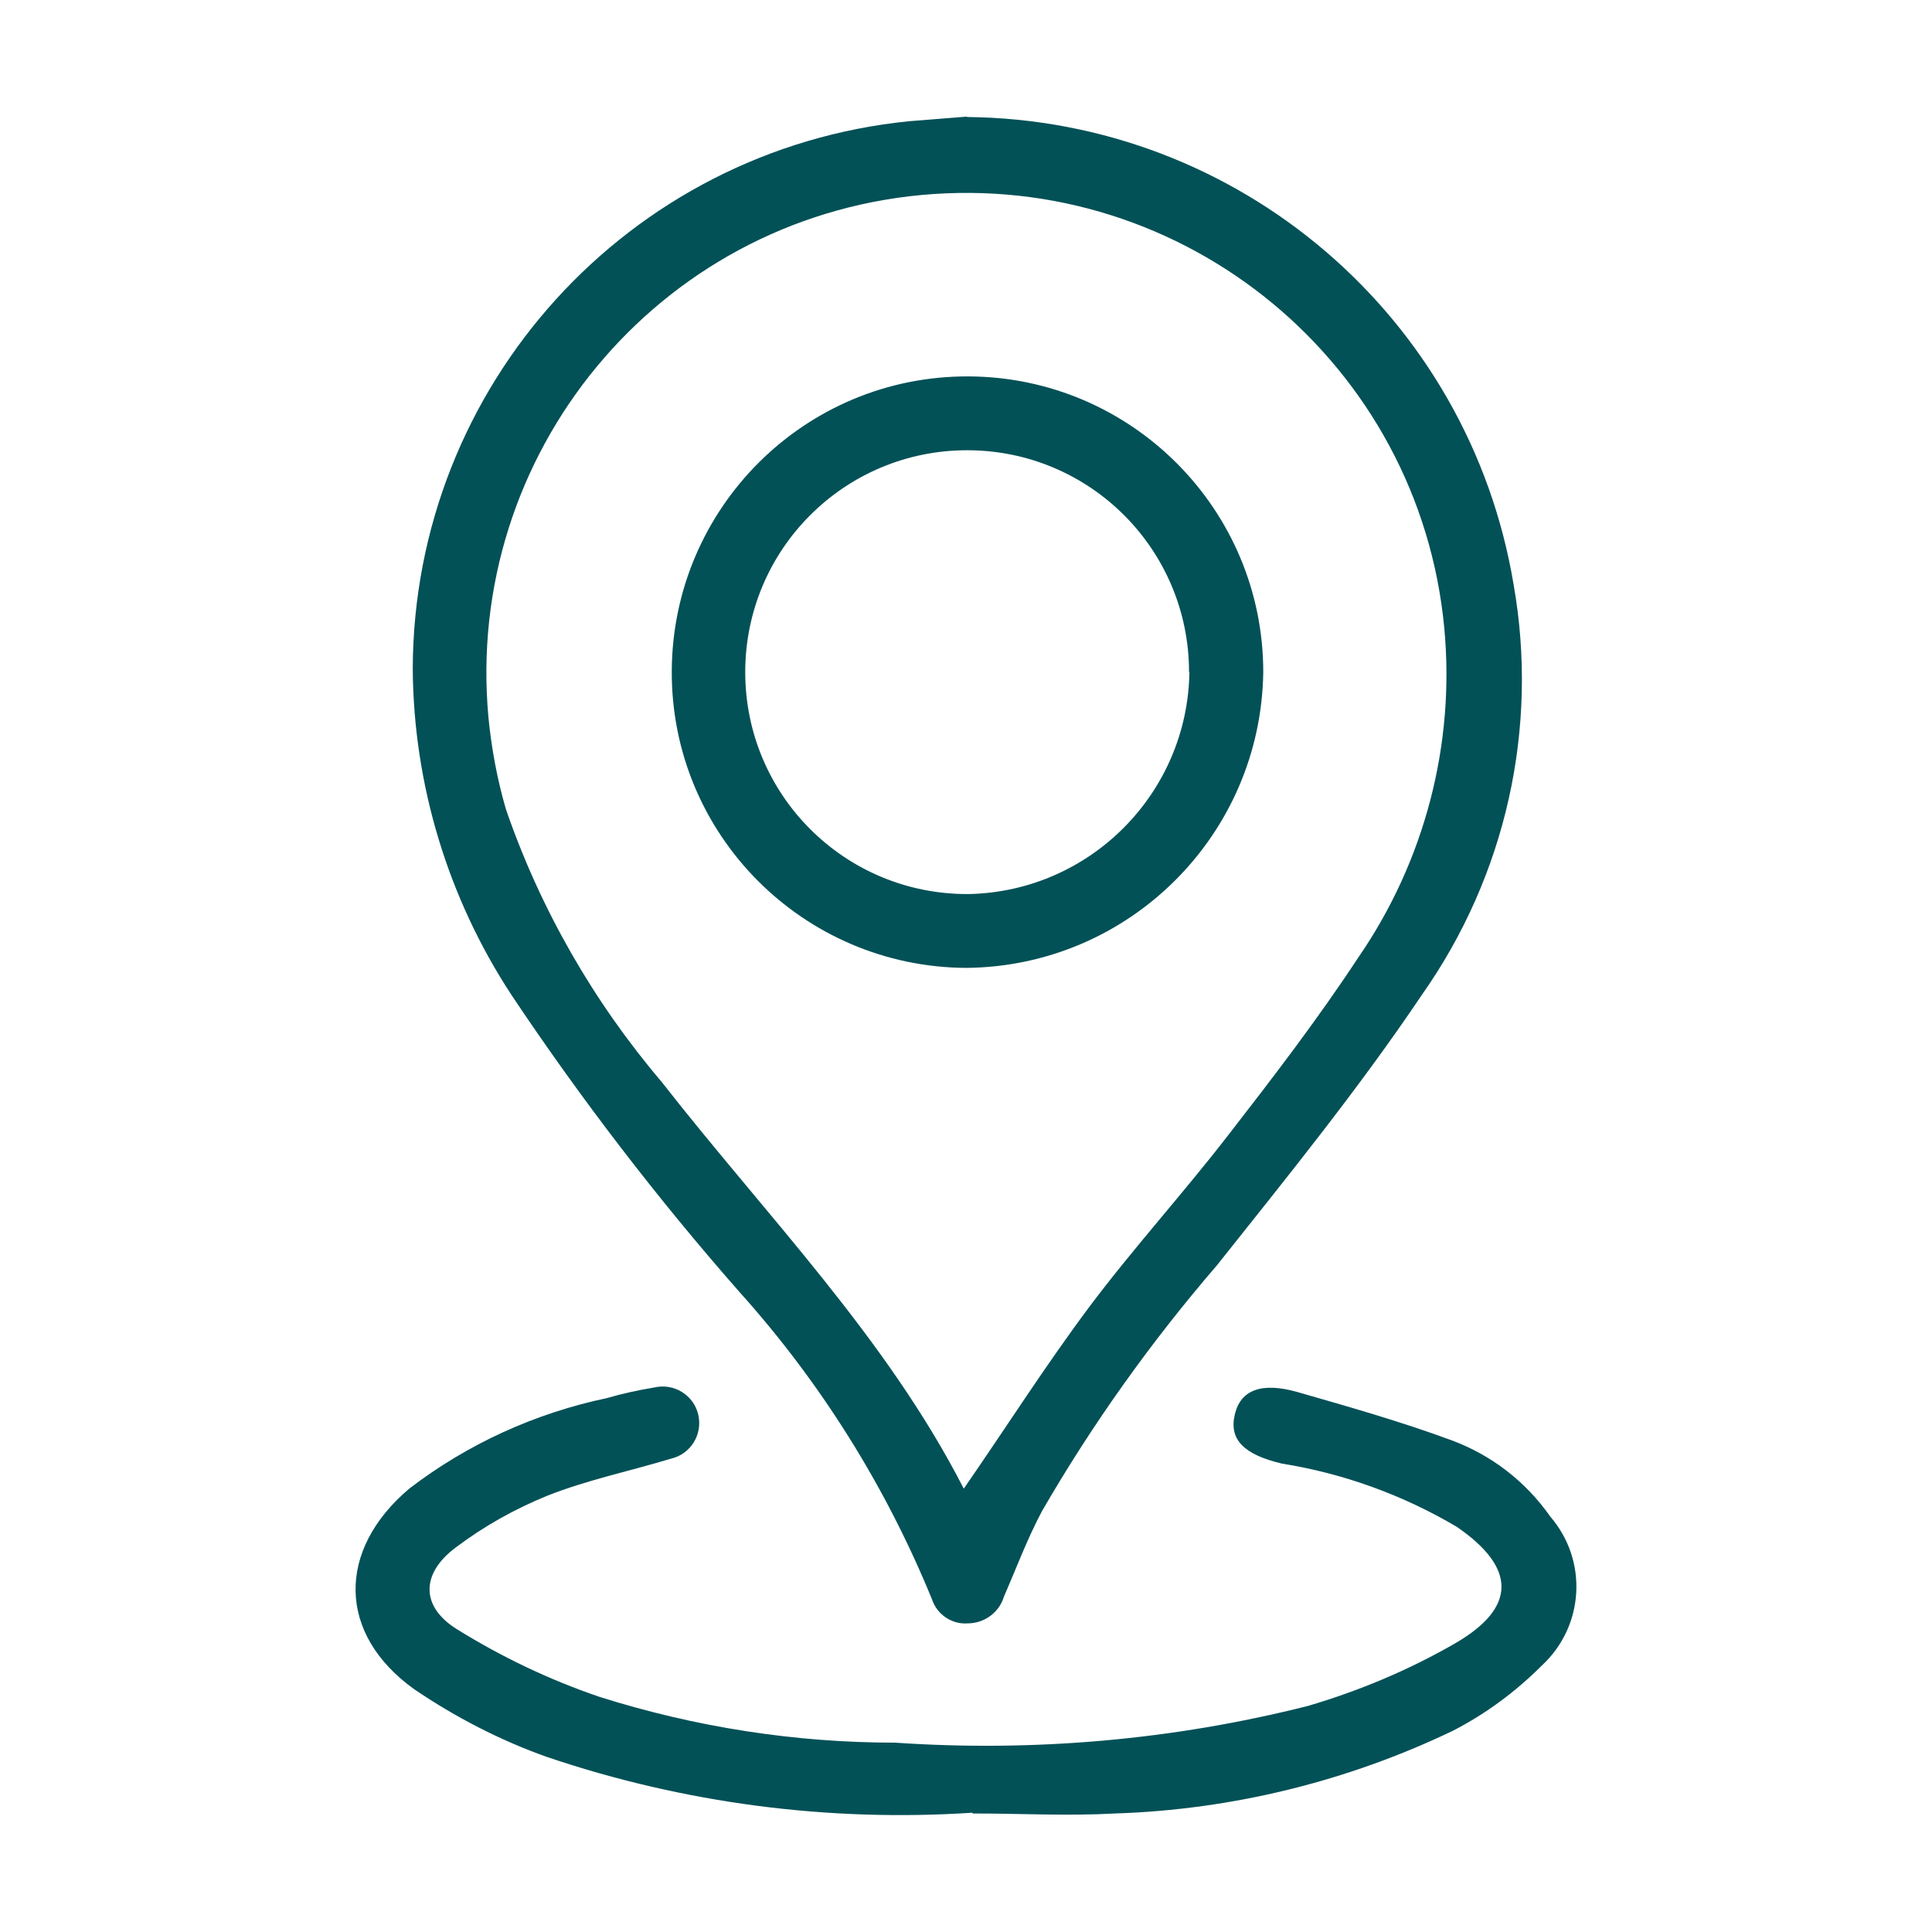<?xml version="1.0" encoding="UTF-8"?>
<svg id="Layer_1" xmlns="http://www.w3.org/2000/svg" viewBox="0 0 51.02 51.02">
  <defs>
    <style>
      .cls-1 {
        fill: #025157;
      }
    </style>
  </defs>
  <g id="_x39_aUoS5">
    <g id="Group_448">
      <path id="Path_344" class="cls-1" d="M25.54,3.09c7.17.07,13.25,5.27,14.43,12.34.67,3.79-.2,7.69-2.42,10.84-1.66,2.47-3.55,4.8-5.41,7.14-1.74,2.02-3.29,4.19-4.62,6.49-.39.73-.68,1.51-1.01,2.27-.13.42-.52.7-.96.7-.42.03-.81-.24-.94-.64-1.22-2.98-2.94-5.73-5.09-8.12-2.17-2.47-4.18-5.09-6.01-7.83-1.68-2.56-2.59-5.56-2.61-8.62.02-7.47,5.69-13.72,13.12-14.46.5-.04,1.01-.08,1.51-.12ZM25.46,39.3c1.12-1.62,2.15-3.24,3.3-4.78,1.17-1.56,2.49-3.01,3.68-4.55,1.18-1.52,2.36-3.06,3.42-4.67,1.76-2.55,2.57-5.64,2.28-8.72-.66-6.97-6.84-12.08-13.81-11.43s-12.08,6.84-11.43,13.81c.08.81.23,1.62.46,2.41.91,2.64,2.31,5.08,4.12,7.21,2.75,3.52,5.92,6.73,7.97,10.73h0Z"/>
      <path id="Path_345" class="cls-1" d="M25.68,47.87c-3.81.25-7.62-.25-11.23-1.47-1.24-.44-2.42-1.05-3.51-1.79-2.04-1.46-2.05-3.68-.13-5.3,1.54-1.18,3.32-1.99,5.22-2.39.41-.12.83-.21,1.25-.28.52-.12,1.04.2,1.16.72.12.52-.2,1.04-.72,1.16h0c-1.09.33-2.21.56-3.27.98-.86.35-1.68.81-2.42,1.37-.91.68-.93,1.55.03,2.15,1.19.74,2.45,1.34,3.77,1.79,2.53.8,5.16,1.21,7.81,1.21,3.66.25,7.34-.07,10.9-.97,1.36-.4,2.67-.95,3.9-1.66,1.63-.95,1.59-2,.03-3.07-1.42-.84-2.99-1.41-4.62-1.67-1.01-.24-1.4-.64-1.24-1.3.15-.64.7-.86,1.65-.59,1.36.39,2.73.78,4.06,1.27,1.06.39,1.97,1.09,2.62,2.02,1,1.16.9,2.89-.22,3.93-.69.69-1.47,1.27-2.34,1.72-2.79,1.34-5.84,2.09-8.93,2.19-1.25.07-2.51,0-3.77,0Z"/>
      <path id="Path_346" class="cls-1" d="M25.52,25.56c-4.31-.02-7.8-3.52-7.78-7.84.02-4.31,3.52-7.8,7.84-7.78,4.3.02,7.78,3.51,7.78,7.81-.06,4.3-3.54,7.77-7.84,7.81ZM31.4,17.75c0-3.24-2.62-5.86-5.86-5.86-3.24,0-5.86,2.62-5.86,5.86,0,3.24,2.62,5.86,5.86,5.86.02,0,.03,0,.05,0,3.2-.07,5.77-2.66,5.82-5.86h0Z"/>
    </g>
  </g>
</svg>